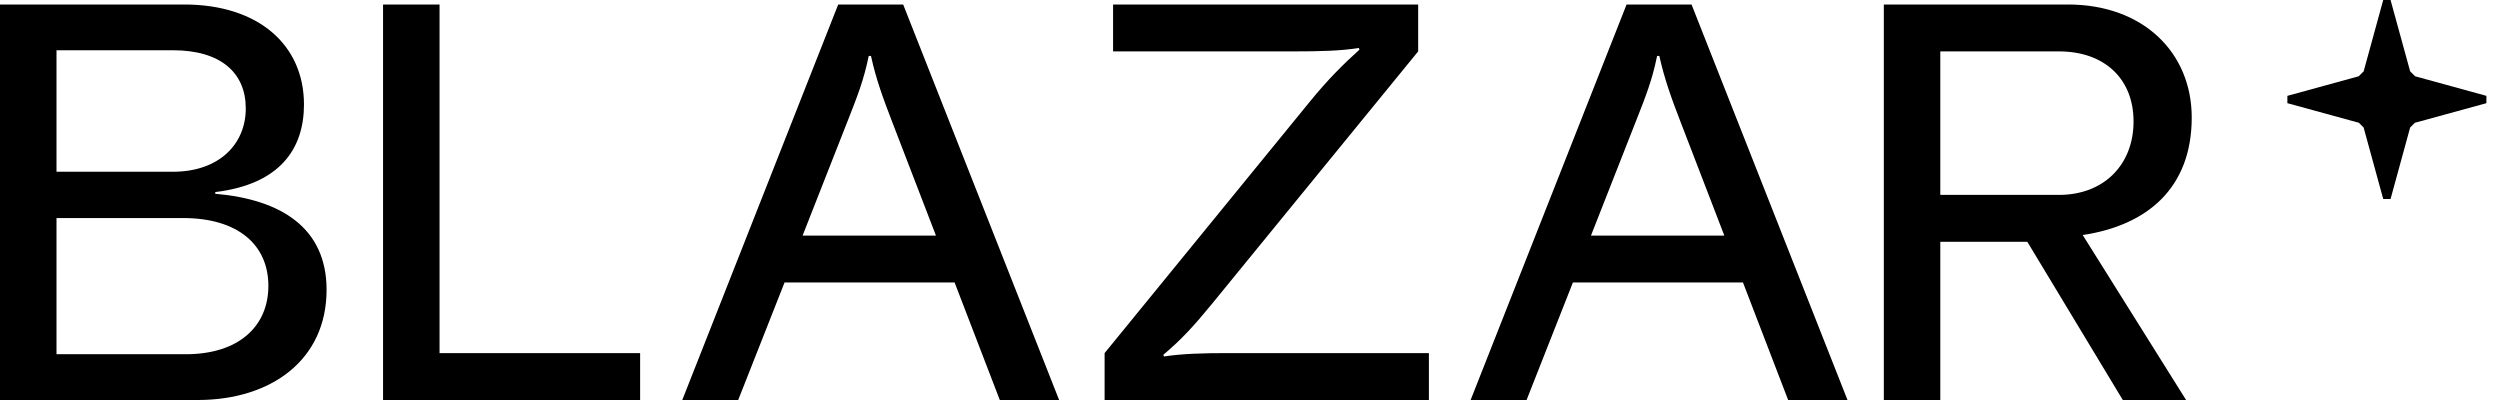 <svg xmlns="http://www.w3.org/2000/svg" fill="none" viewBox="0 0 100 16" height="16" width="100">
<g clip-path="url(#clip0_2954_1205)">
<path fill="#000000" d="M77.612 2.056H82.359C84.167 2.056 85.342 3.14 85.342 4.859C85.342 6.577 84.167 7.796 82.359 7.796H77.612V2.056ZM87.669 4.7C87.669 2.101 85.726 0.18 82.72 0.18H75.353V16H77.612V9.672H81.093L84.912 16H87.444L83.308 9.401C85.884 9.017 87.669 7.525 87.669 4.7ZM65.425 4.881C65.832 3.841 66.081 3.231 66.284 2.237H66.374C66.578 3.164 66.849 3.909 67.233 4.903L68.973 9.423H63.639L65.424 4.881H65.425ZM73.9 16L67.662 0.18H65.063L58.825 16H61.063L62.916 11.299H69.719L71.526 16H73.899H73.9ZM57.156 16V14.124H49.133C48.094 14.124 47.303 14.147 46.557 14.259L46.534 14.191C47.257 13.582 47.755 13.039 48.477 12.157L56.727 2.055V0.18H44.523V2.056H51.755C52.817 2.056 53.631 2.034 54.354 1.92L54.377 1.988C53.745 2.553 53.112 3.186 52.411 4.045L44.184 14.124V16H57.156ZM33.89 4.881C34.296 3.841 34.545 3.231 34.749 2.237H34.839C35.042 3.164 35.314 3.909 35.698 4.903L37.438 9.423H32.104L33.889 4.881H33.89ZM42.365 16L36.127 0.18H33.528L27.291 16H29.528L31.382 11.299H38.184L39.992 16H42.365ZM17.582 0.18H15.322V16H25.605V14.124H17.582V0.18ZM2.26 14.169V8.722H7.322C9.537 8.722 10.735 9.807 10.735 11.434C10.735 13.062 9.537 14.169 7.435 14.169H2.26ZM6.915 2.01C8.836 2.01 9.831 2.915 9.831 4.338C9.831 5.762 8.769 6.87 6.915 6.87H2.26V2.01H6.915ZM8.61 7.683C11.232 7.367 12.159 5.92 12.159 4.18C12.159 1.807 10.351 0.18 7.367 0.18H0V16H7.91C10.848 16 13.063 14.395 13.063 11.593C13.063 9.107 11.233 7.977 8.611 7.751V7.683H8.61Z"/>
<path fill="#000000" d="M95.329 0L94.546 2.854L94.348 3.051L91.495 3.834V4.127L94.355 4.911L94.545 5.101L95.329 7.961H95.622L96.406 5.1L96.596 4.911L99.456 4.127V3.834L96.603 3.051L96.603 3.05L96.406 2.853L95.622 0H95.329Z"/>
</g>
<defs fill="#000000">
<clipPath id="clip0_2954_1205" fill="#000000">
<rect fill="#000000" height="16" width="99.456"/>
</clipPath>
</defs>
</svg>